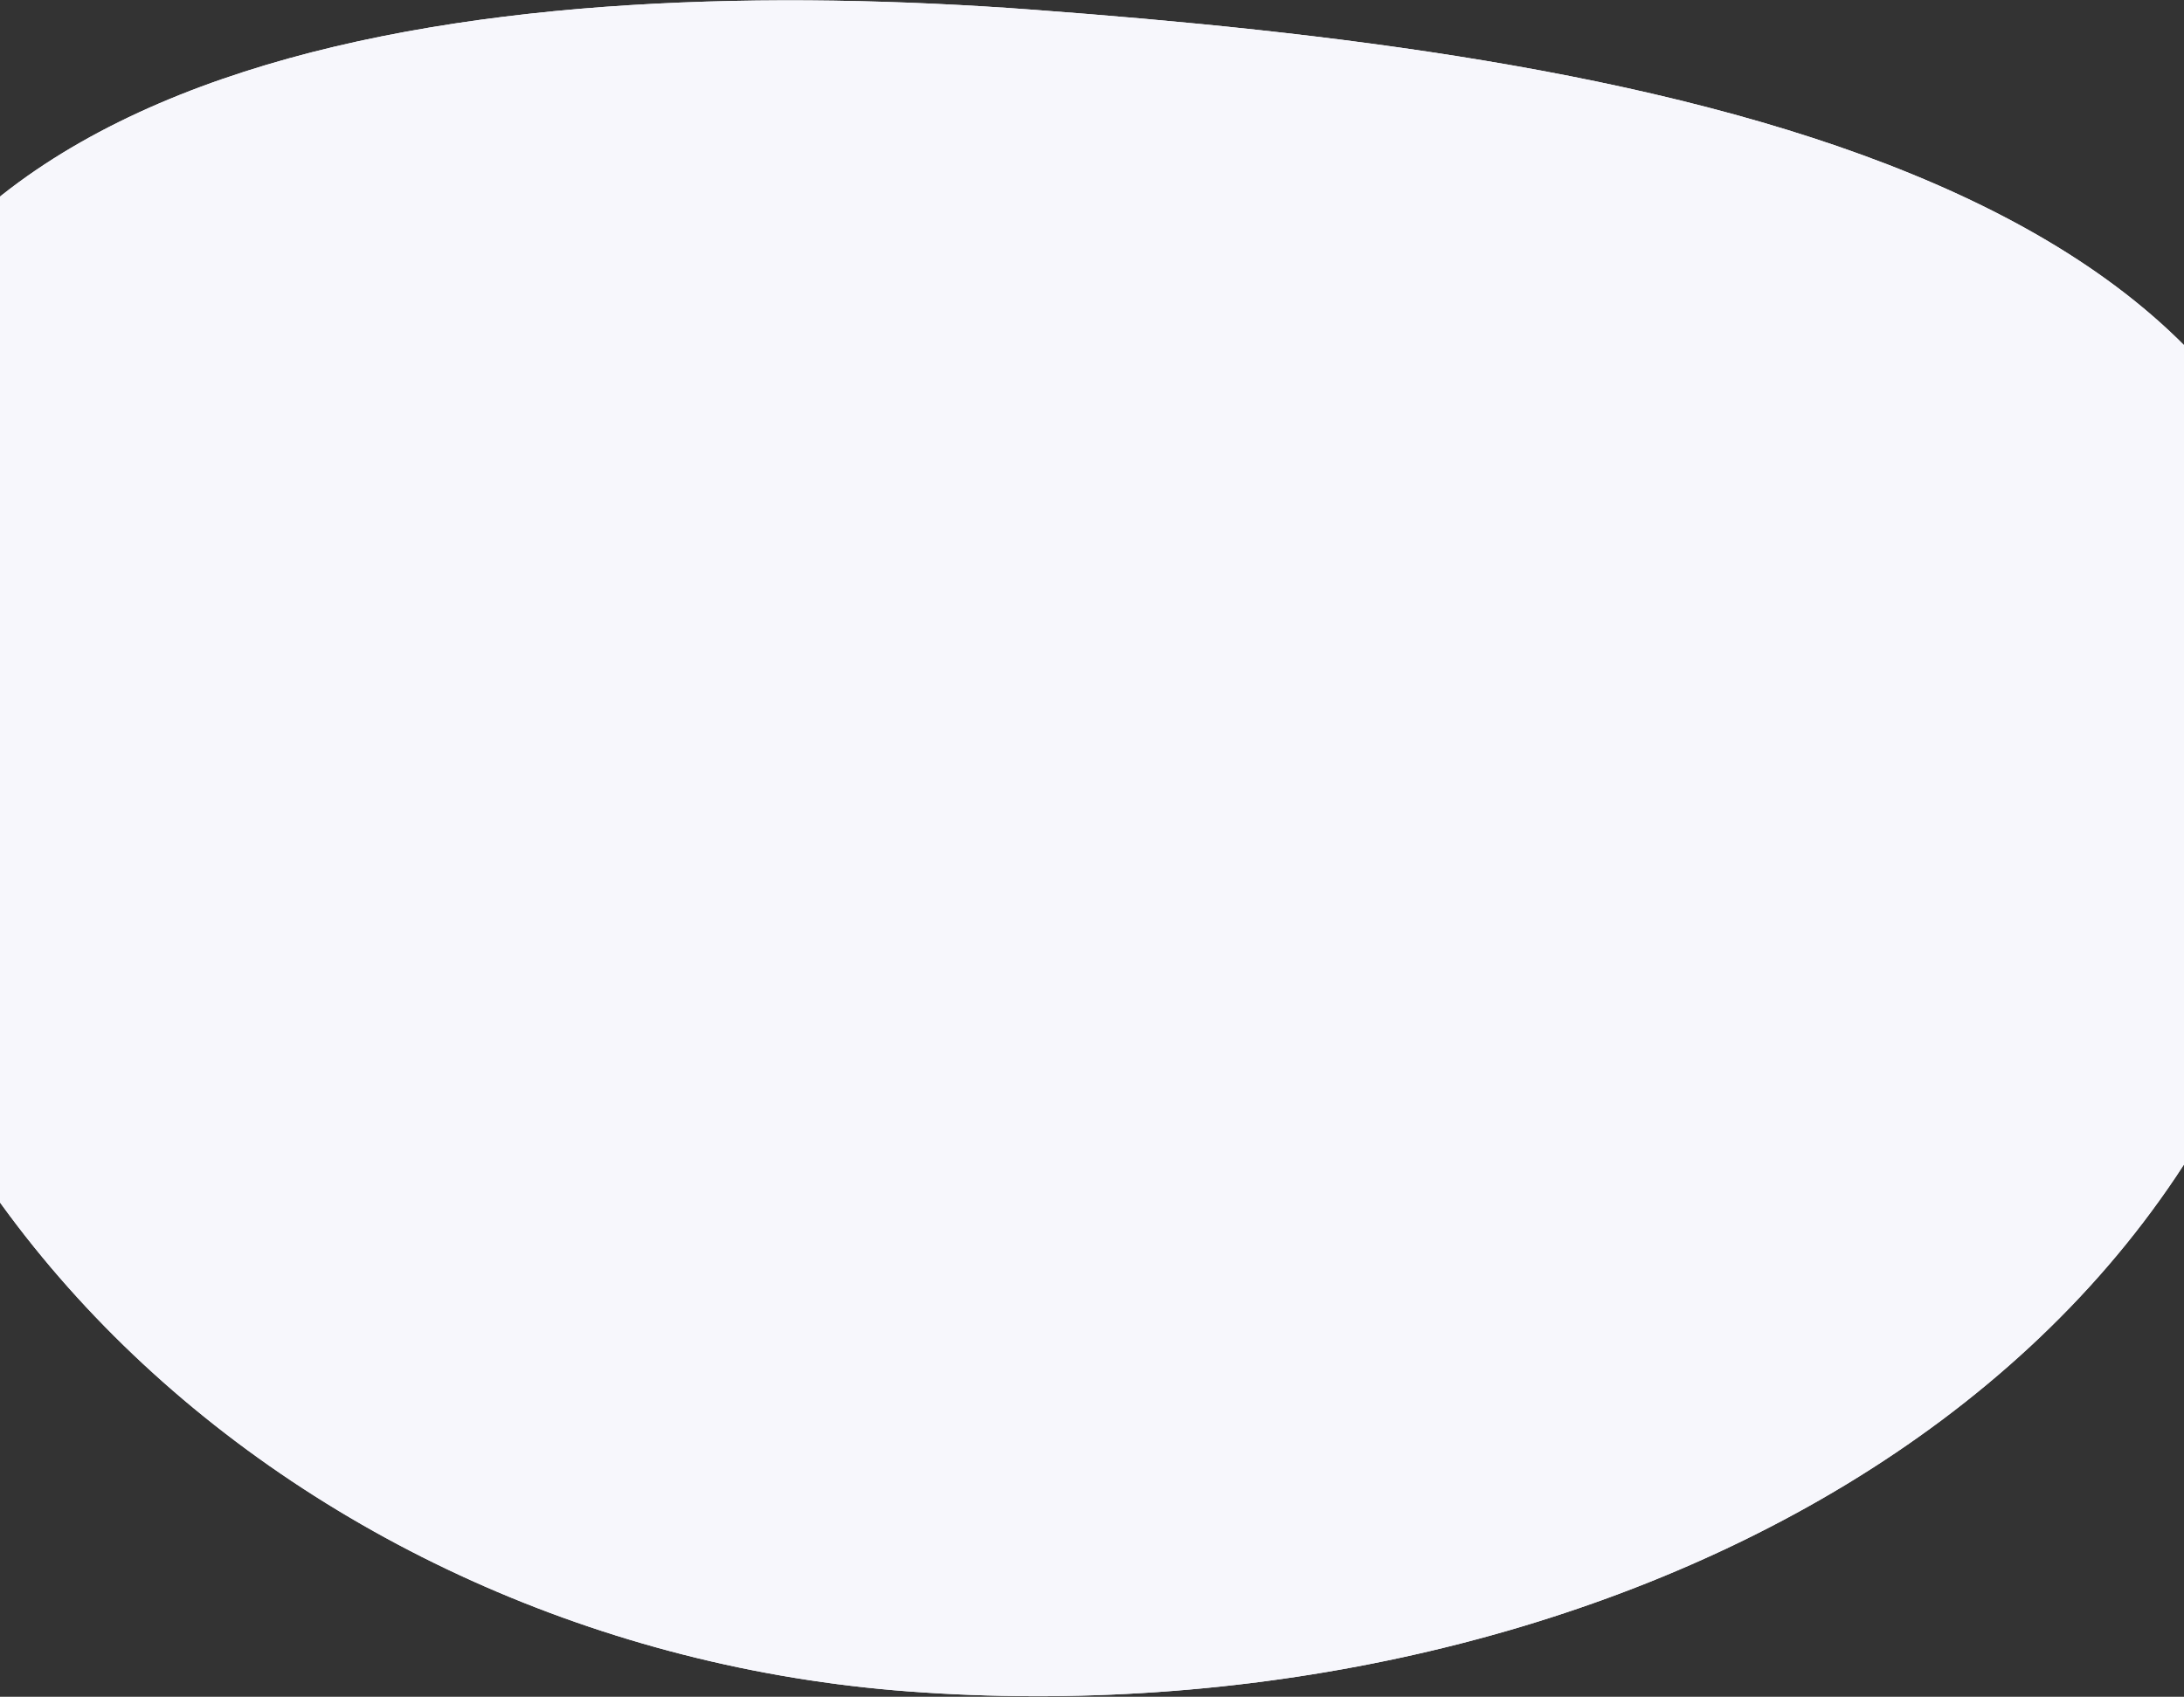 <svg width="1440" height="1119" viewBox="0 0 1440 1119" fill="none" xmlns="http://www.w3.org/2000/svg">
<rect x="0" y="0" width="1440" height="1119" fill="#333333" stroke="none"/>
<path fill-rule="evenodd" clip-rule="evenodd" d="M598.915 1115.48C194.027 1085.29 -152.397 770.799 -122.132 364.916C-96.528 21.53 339.067 -19.09 681.611 6.452C1062.39 34.845 1561.34 106.606 1532.88 488.322C1500.16 927.111 1036.63 1148.12 598.915 1115.48Z" fill="url(#paint0_linear_10914_33593)"/>
<path fill-rule="evenodd" clip-rule="evenodd" d="M598.915 1115.48C194.027 1085.29 -152.397 770.799 -122.132 364.916C-96.528 21.53 339.067 -19.09 681.611 6.452C1062.39 34.845 1561.34 106.606 1532.88 488.322C1500.16 927.111 1036.63 1148.12 598.915 1115.48Z" fill="#F7F7FC"/>
<defs>
<linearGradient id="paint0_linear_10914_33593" x1="736.4" y1="10.537" x2="653.704" y2="1119.57" gradientUnits="userSpaceOnUse">
<stop stop-color="#F7F8FE"/>
<stop offset="1" stop-color="#F7F8FE"/>
</linearGradient>
</defs>
</svg>
